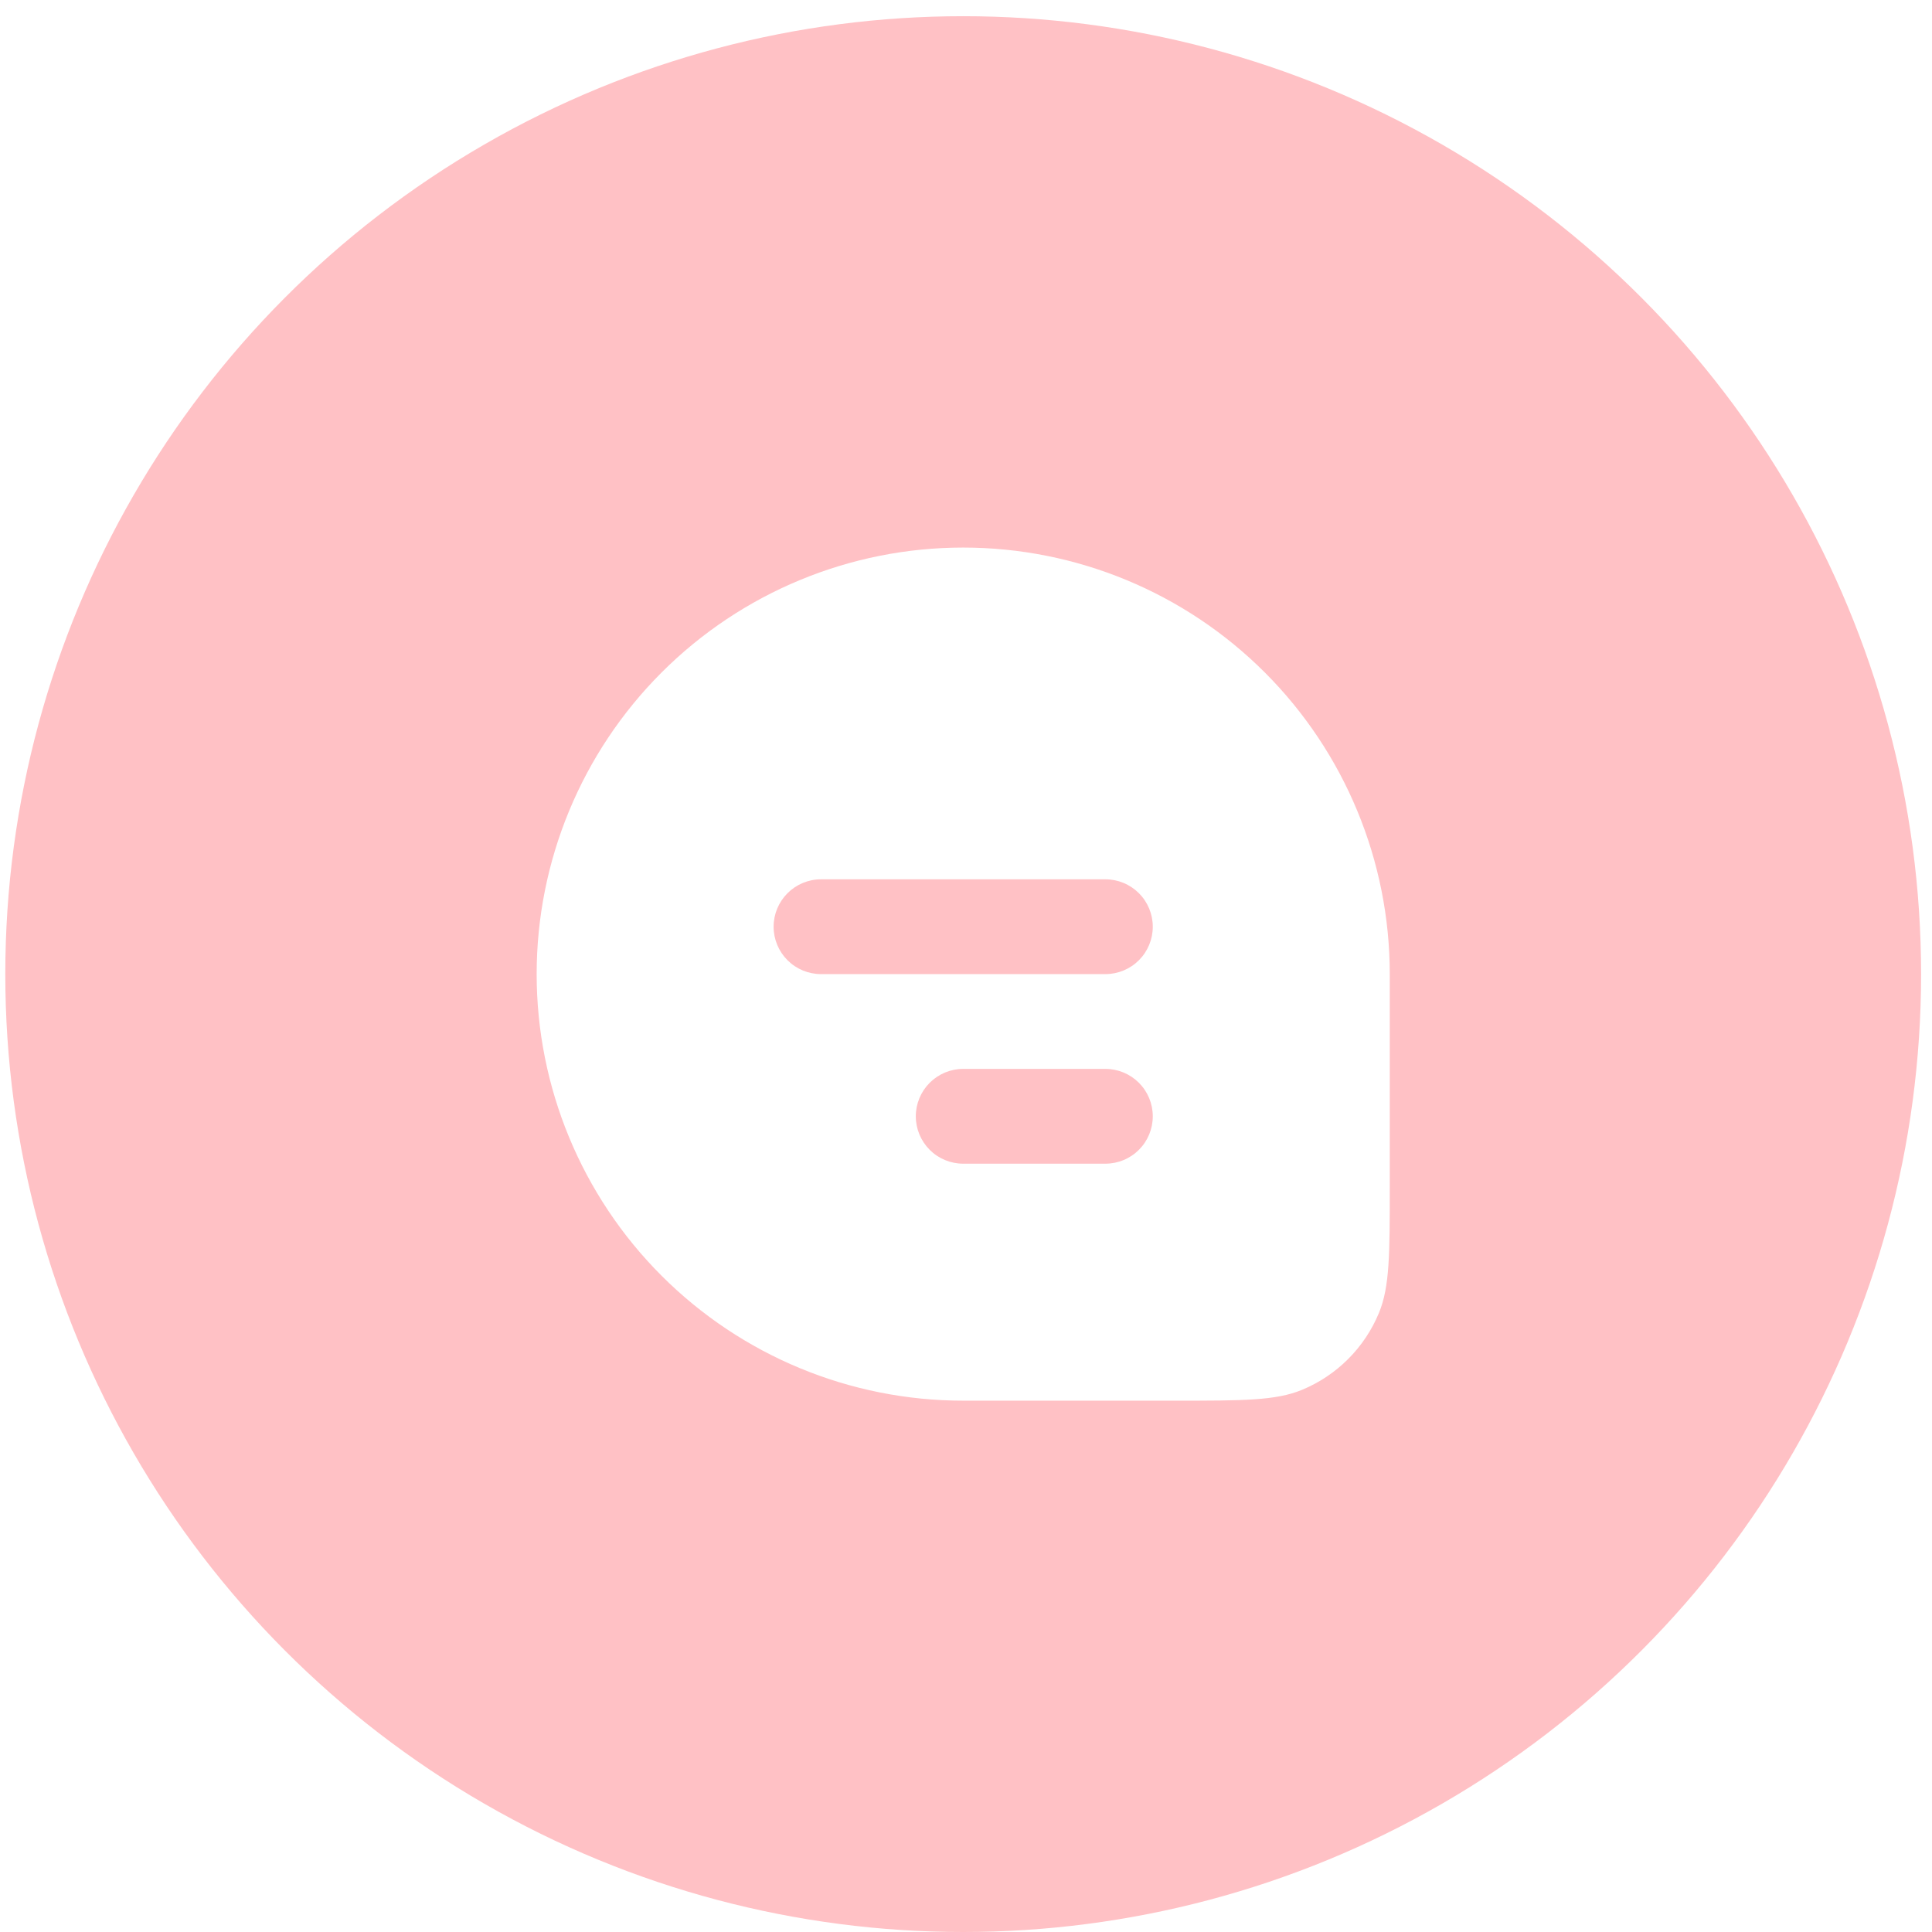 <svg width="62" height="62" viewBox="0 0 62 62" fill="none" xmlns="http://www.w3.org/2000/svg">
<g filter="url(#filter0_b_321_799)">
<circle cx="30.91" cy="31.26" r="30.74" fill="#FFC1C5"/>
</g>
<path fill-rule="evenodd" clip-rule="evenodd" d="M30.91 17.572C27.28 17.572 23.798 19.014 21.231 21.581C18.664 24.148 17.222 27.63 17.222 31.26C17.222 34.891 18.664 38.373 21.231 40.94C23.798 43.507 27.28 44.949 30.91 44.949H37.755C39.881 44.949 40.944 44.949 41.782 44.602C42.336 44.373 42.839 44.037 43.263 43.613C43.687 43.189 44.023 42.686 44.252 42.132C44.599 41.294 44.599 40.231 44.599 38.105V31.26C44.599 27.63 43.157 24.148 40.59 21.581C38.023 19.014 34.541 17.572 30.91 17.572ZM24.826 29.739C24.826 29.336 24.987 28.949 25.272 28.664C25.557 28.379 25.944 28.218 26.348 28.218H35.473C35.877 28.218 36.264 28.379 36.549 28.664C36.834 28.949 36.994 29.336 36.994 29.739C36.994 30.143 36.834 30.53 36.549 30.815C36.264 31.1 35.877 31.26 35.473 31.26H26.348C25.944 31.26 25.557 31.1 25.272 30.815C24.987 30.53 24.826 30.143 24.826 29.739ZM29.389 35.823C29.389 35.42 29.55 35.033 29.835 34.748C30.12 34.463 30.507 34.302 30.91 34.302H35.473C35.877 34.302 36.264 34.463 36.549 34.748C36.834 35.033 36.994 35.42 36.994 35.823C36.994 36.227 36.834 36.614 36.549 36.899C36.264 37.184 35.877 37.344 35.473 37.344H30.91C30.507 37.344 30.12 37.184 29.835 36.899C29.55 36.614 29.389 36.227 29.389 35.823Z" fill="white"/>
<defs>
<filter id="filter0_b_321_799" x="-6.129" y="-5.779" width="74.079" height="74.079" filterUnits="userSpaceOnUse" color-interpolation-filters="sRGB">
<feFlood flood-opacity="0" result="BackgroundImageFix"/>
<feGaussianBlur in="BackgroundImageFix" stdDeviation="3.15"/>
<feComposite in2="SourceAlpha" operator="in" result="effect1_backgroundBlur_321_799"/>
<feBlend mode="normal" in="SourceGraphic" in2="effect1_backgroundBlur_321_799" result="shape"/>
</filter>
</defs>
</svg>
